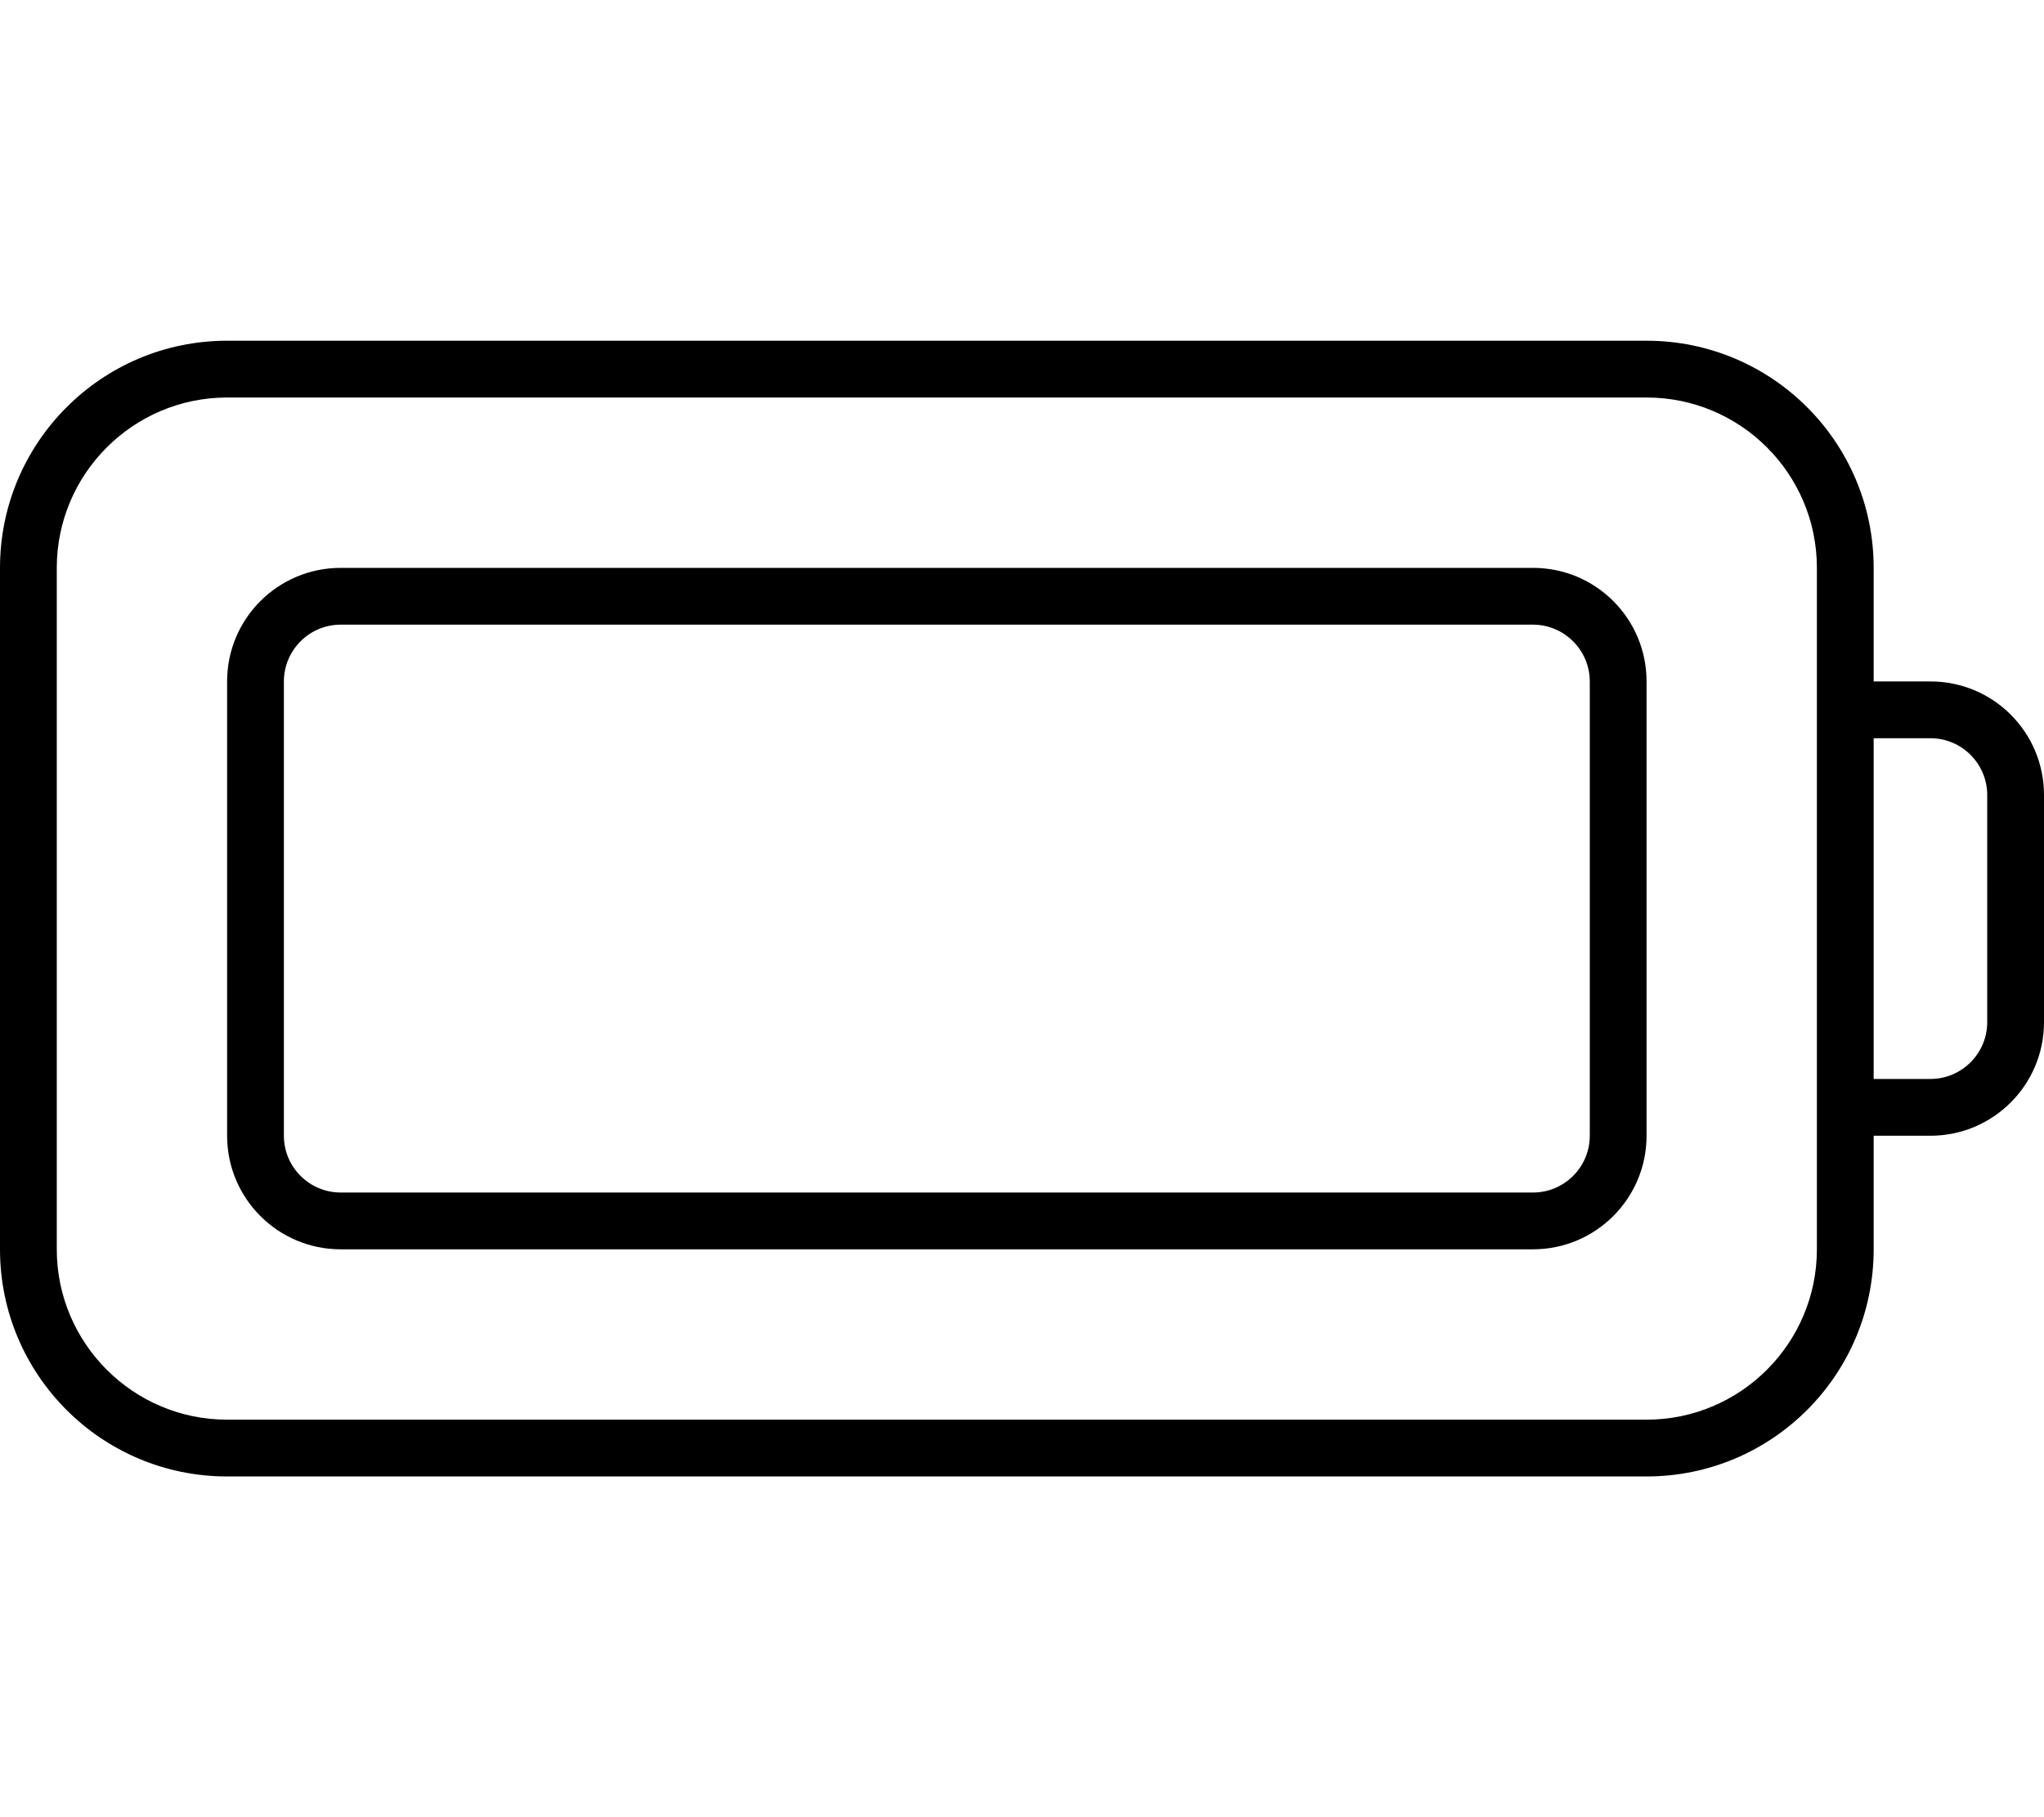 <svg xmlns="http://www.w3.org/2000/svg" viewBox="0 0 576 512"><!--! Font Awesome Pro 6.0.0-alpha3 by @fontawesome - https://fontawesome.com License - https://fontawesome.com/license (Commercial License) --><path d="M432 160H96C78.33 160 64 174.3 64 192v128c0 17.67 14.33 32 32 32h336c17.67 0 32-14.33 32-32V192C464 174.3 449.7 160 432 160zM448 320c0 8.822-7.178 16-16 16H96c-8.822 0-16-7.178-16-16V192c0-8.822 7.178-16 16-16h336C440.8 176 448 183.2 448 192V320zM544 192h-16V160c0-35.35-28.65-64-64-64H64C28.65 96 0 124.7 0 160v192c0 35.35 28.65 64 64 64h400c35.35 0 64-28.65 64-64v-32H544c17.67 0 32-14.33 32-32V224C576 206.3 561.7 192 544 192zM512 352c0 26.47-21.53 48-48 48H64c-26.47 0-48-21.53-48-48V160c0-26.47 21.53-48 48-48h400C490.5 112 512 133.5 512 160V352zM560 288c0 8.822-7.18 16-16 16h-16v-96H544c8.82 0 16 7.178 16 16V288z"/></svg>